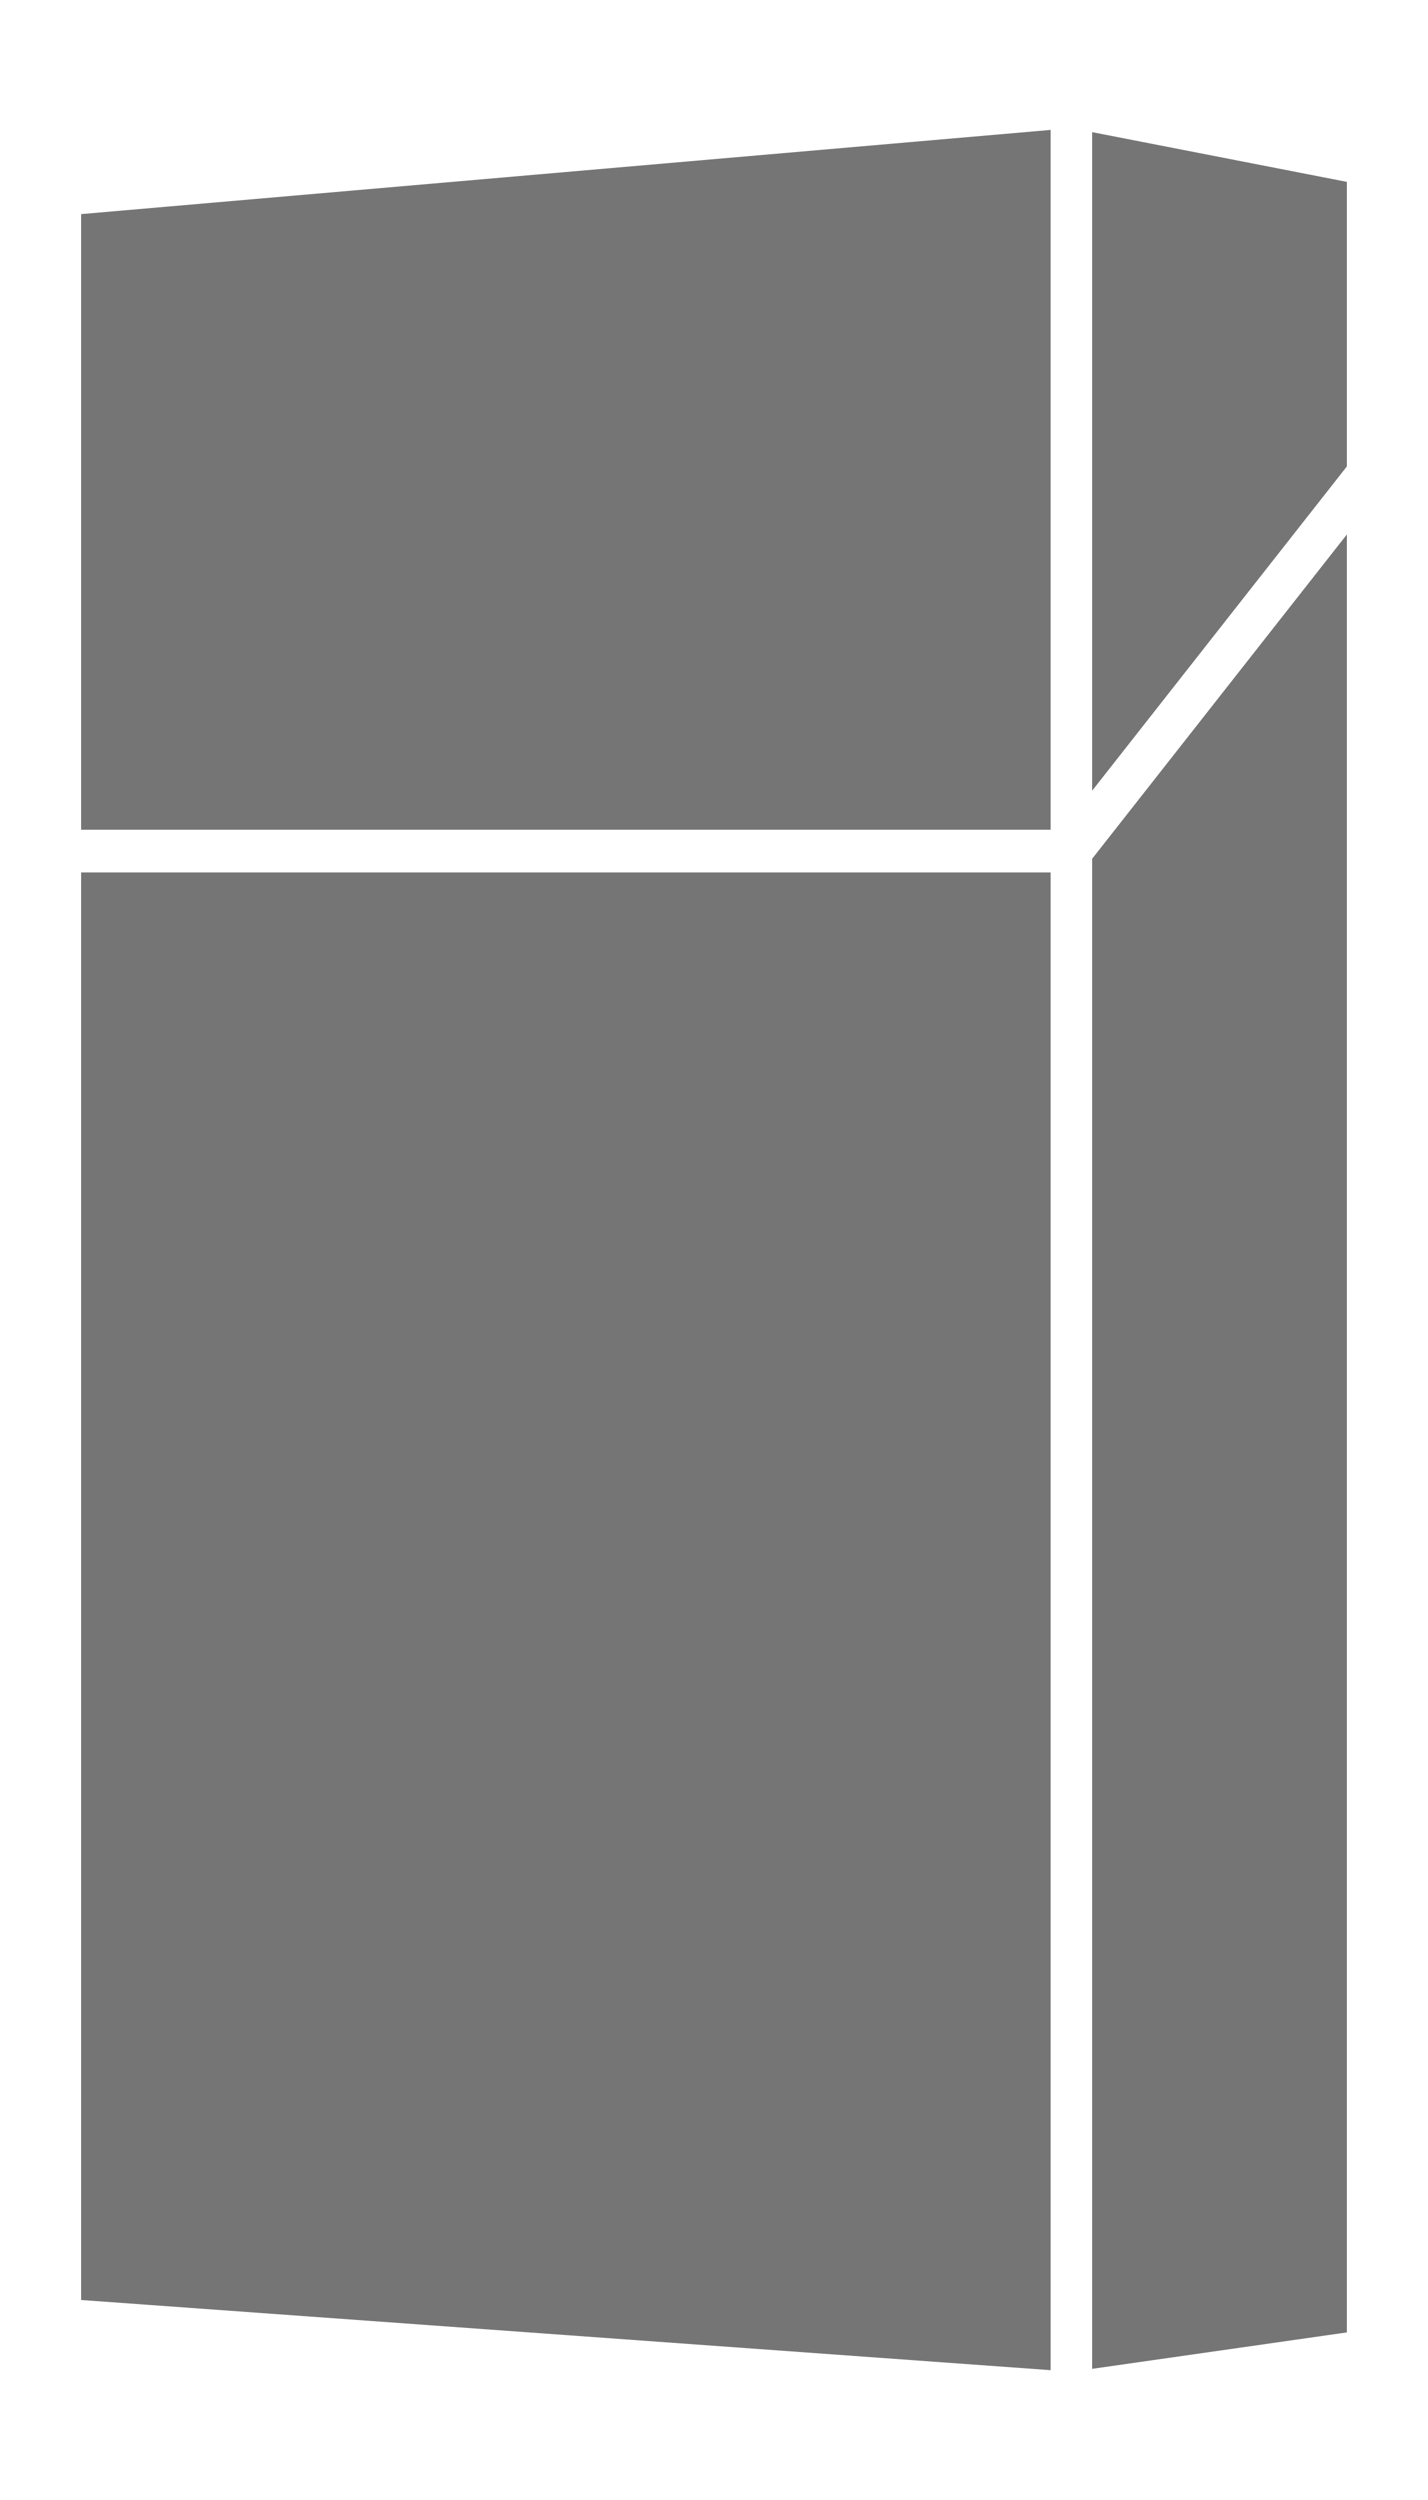 <?xml version="1.0" encoding="UTF-8"?> <svg xmlns="http://www.w3.org/2000/svg" width="16" height="28" viewBox="0 0 16 28" fill="none"><g clip-path="url(#clip0_121_209)"><path d="M0.909 9.771V25.76L11.772 26.546V9.771H0.909Z" fill="#757575"></path><path d="M11.772 1.455L0.909 2.398V9.293H11.772V1.455Z" fill="#757575"></path><path d="M15.091 5.986L12.237 9.618V26.531L15.091 26.123V5.986Z" fill="#757575"></path><path d="M15.091 5.224V2.037L12.237 1.48V8.856L15.091 5.224Z" fill="#757575"></path></g><defs><clipPath id="clip0_121_209"><rect width="14.546" height="26.182" fill="white" transform="translate(0.727 0.91)"></rect></clipPath></defs></svg> 